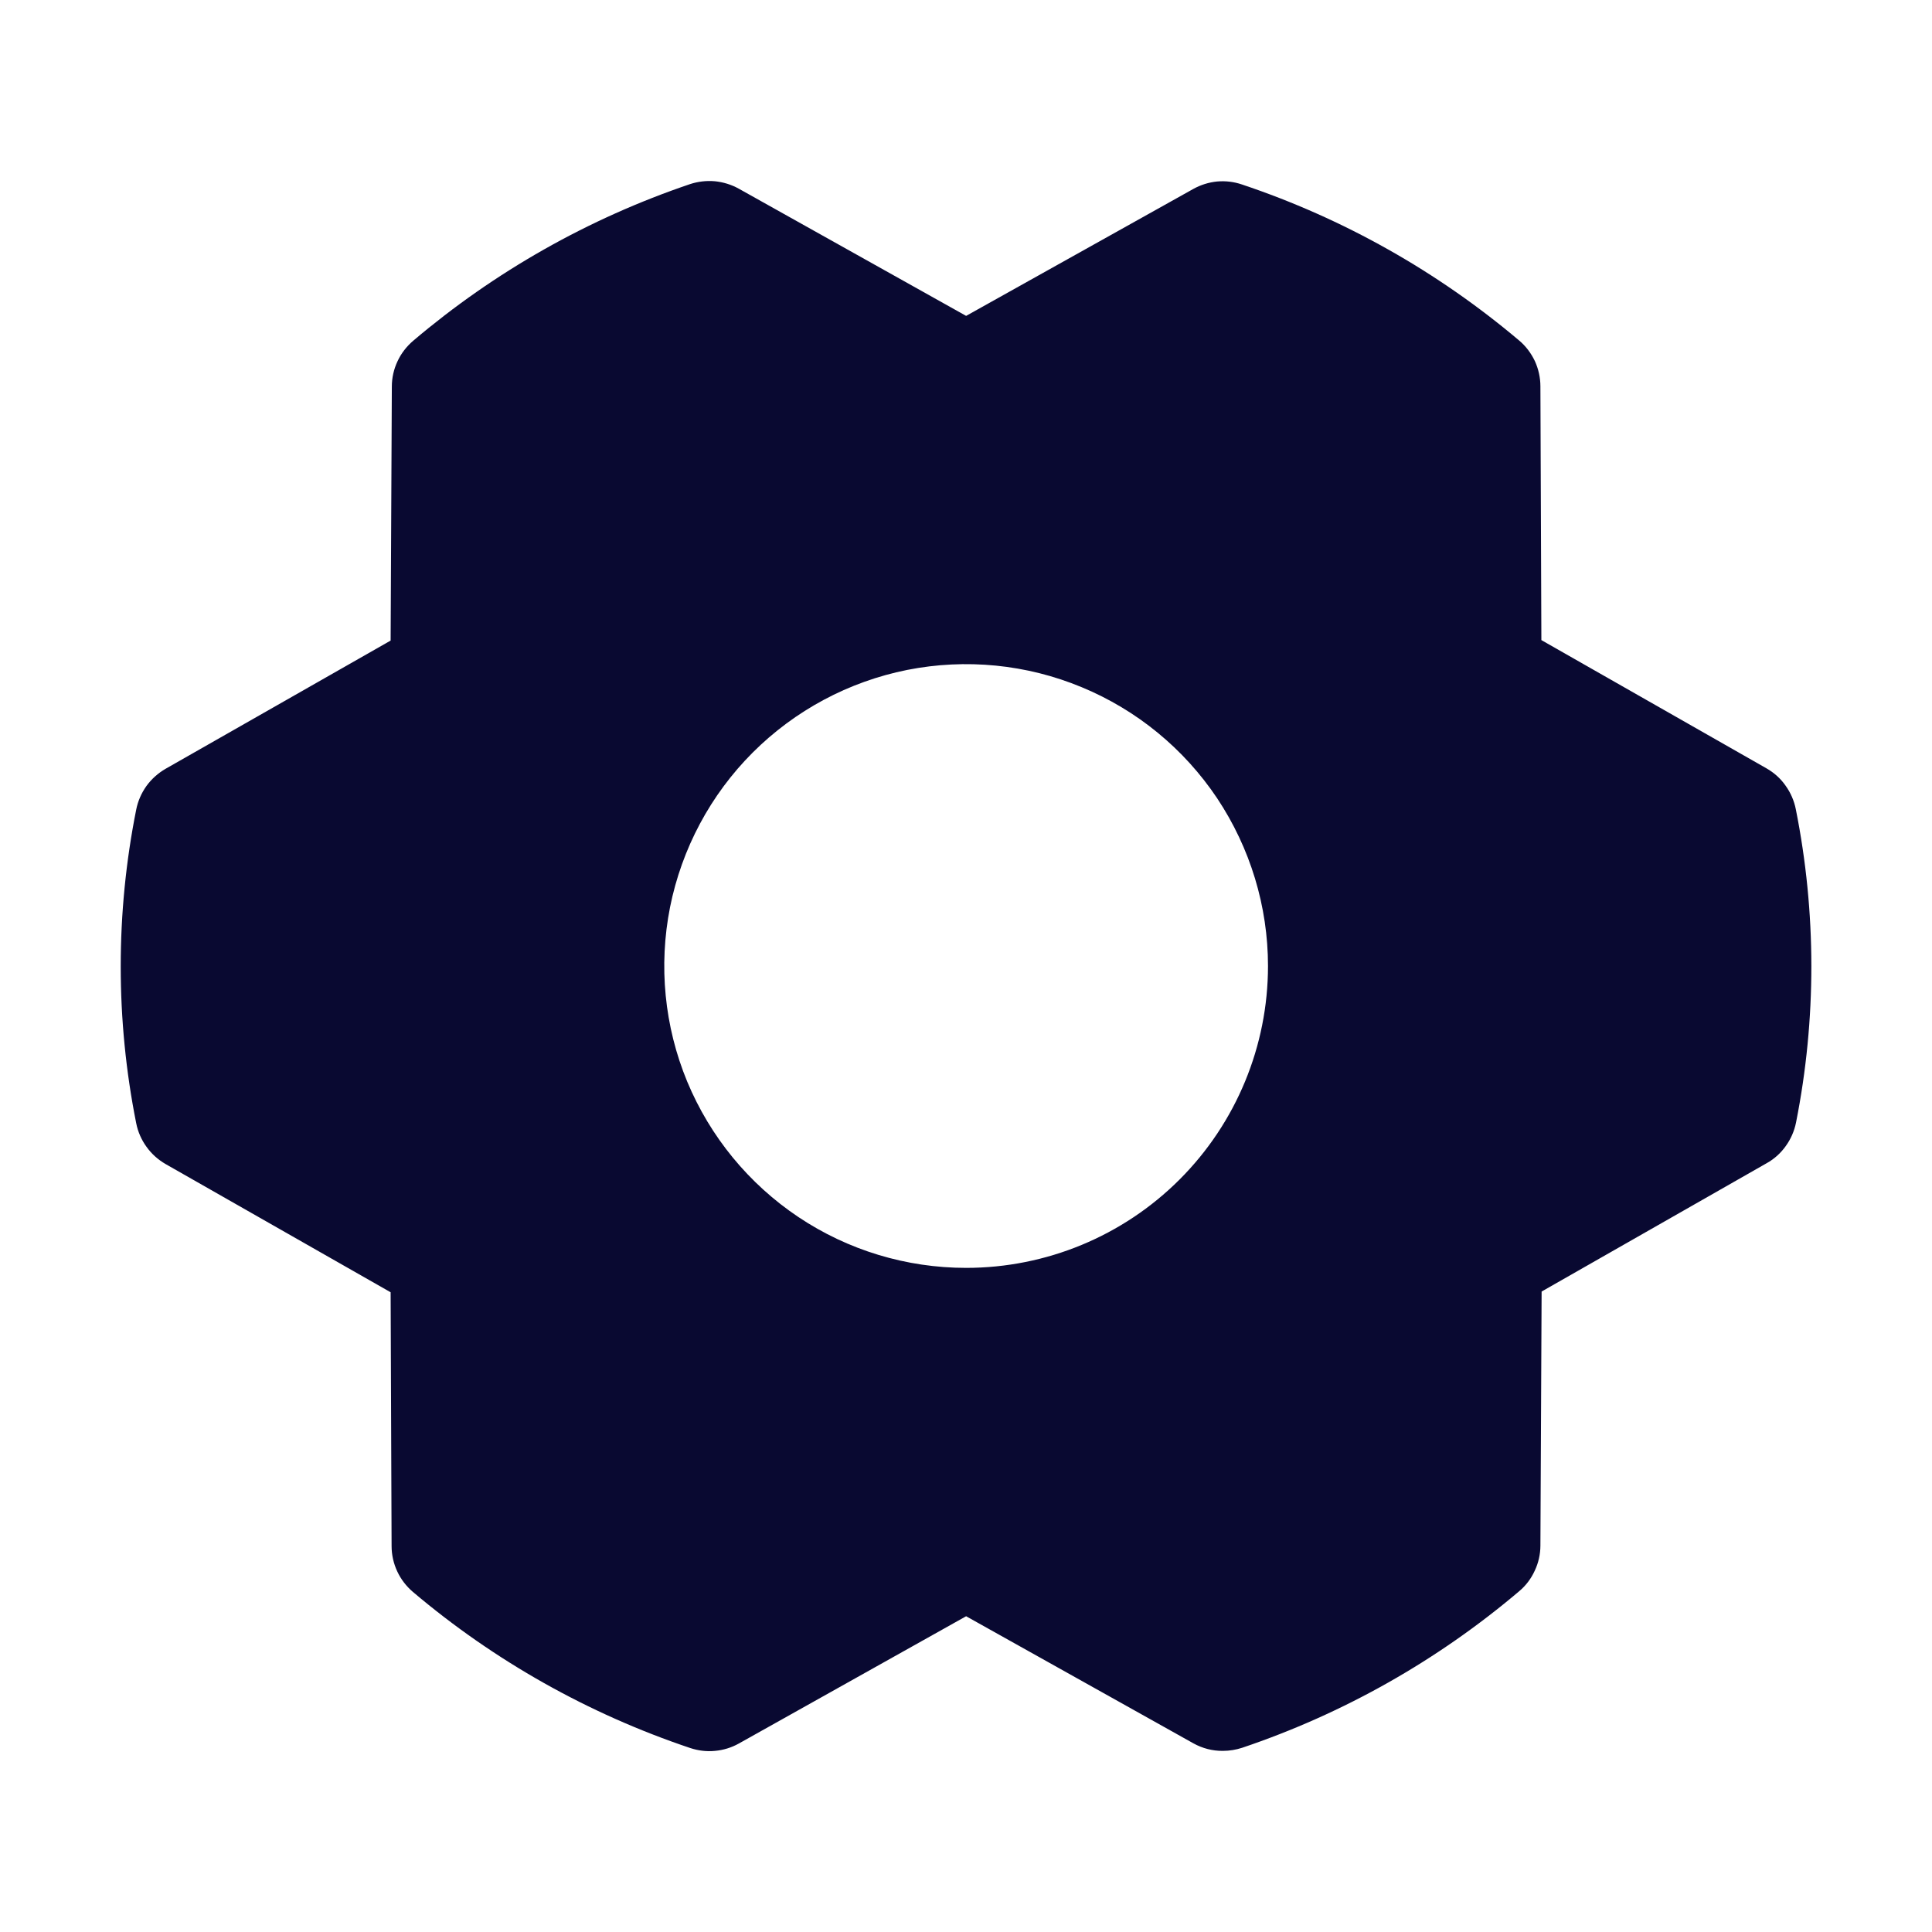 <?xml version="1.0" encoding="UTF-8"?> <svg xmlns="http://www.w3.org/2000/svg" width="16" height="16" viewBox="0 0 16 16" fill="none"><path d="M14.872 6.701C14.858 6.631 14.829 6.564 14.787 6.506C14.746 6.447 14.692 6.399 14.629 6.363L12.765 5.301L12.757 3.2C12.757 3.127 12.741 3.056 12.711 2.99C12.68 2.925 12.636 2.866 12.581 2.82C11.904 2.248 11.125 1.809 10.286 1.528C10.219 1.505 10.149 1.497 10.08 1.503C10.01 1.51 9.943 1.531 9.882 1.565L8.001 2.616L6.119 1.563C6.058 1.529 5.99 1.508 5.92 1.501C5.851 1.495 5.78 1.503 5.714 1.525C4.875 1.809 4.097 2.249 3.422 2.822C3.367 2.869 3.322 2.927 3.292 2.992C3.261 3.058 3.245 3.129 3.245 3.202L3.235 5.305L1.371 6.367C1.309 6.403 1.255 6.451 1.213 6.509C1.171 6.568 1.142 6.634 1.128 6.705C0.957 7.562 0.957 8.445 1.128 9.302C1.142 9.373 1.171 9.439 1.213 9.497C1.255 9.556 1.309 9.604 1.371 9.64L3.235 10.702L3.243 12.804C3.243 12.876 3.259 12.948 3.29 13.014C3.32 13.079 3.365 13.137 3.42 13.184C4.096 13.756 4.875 14.194 5.715 14.476C5.781 14.498 5.851 14.507 5.921 14.5C5.99 14.494 6.058 14.473 6.119 14.439L8.001 13.385L9.884 14.438C9.958 14.479 10.042 14.501 10.127 14.5C10.182 14.5 10.236 14.491 10.288 14.474C11.127 14.191 11.905 13.751 12.581 13.178C12.636 13.132 12.68 13.074 12.71 13.008C12.741 12.943 12.757 12.871 12.757 12.799L12.767 10.696L14.631 9.633C14.694 9.598 14.748 9.549 14.789 9.491C14.831 9.433 14.86 9.366 14.874 9.296C15.044 8.439 15.043 7.557 14.872 6.701ZM8.001 10.5C7.507 10.5 7.023 10.354 6.612 10.079C6.201 9.804 5.881 9.414 5.691 8.957C5.502 8.5 5.453 7.998 5.549 7.513C5.646 7.028 5.884 6.582 6.233 6.233C6.583 5.883 7.028 5.645 7.513 5.548C7.998 5.452 8.501 5.501 8.958 5.691C9.415 5.88 9.805 6.2 10.08 6.611C10.354 7.023 10.501 7.506 10.501 8C10.501 8.663 10.238 9.299 9.769 9.768C9.3 10.237 8.664 10.5 8.001 10.5Z" fill="#090931"></path></svg> 